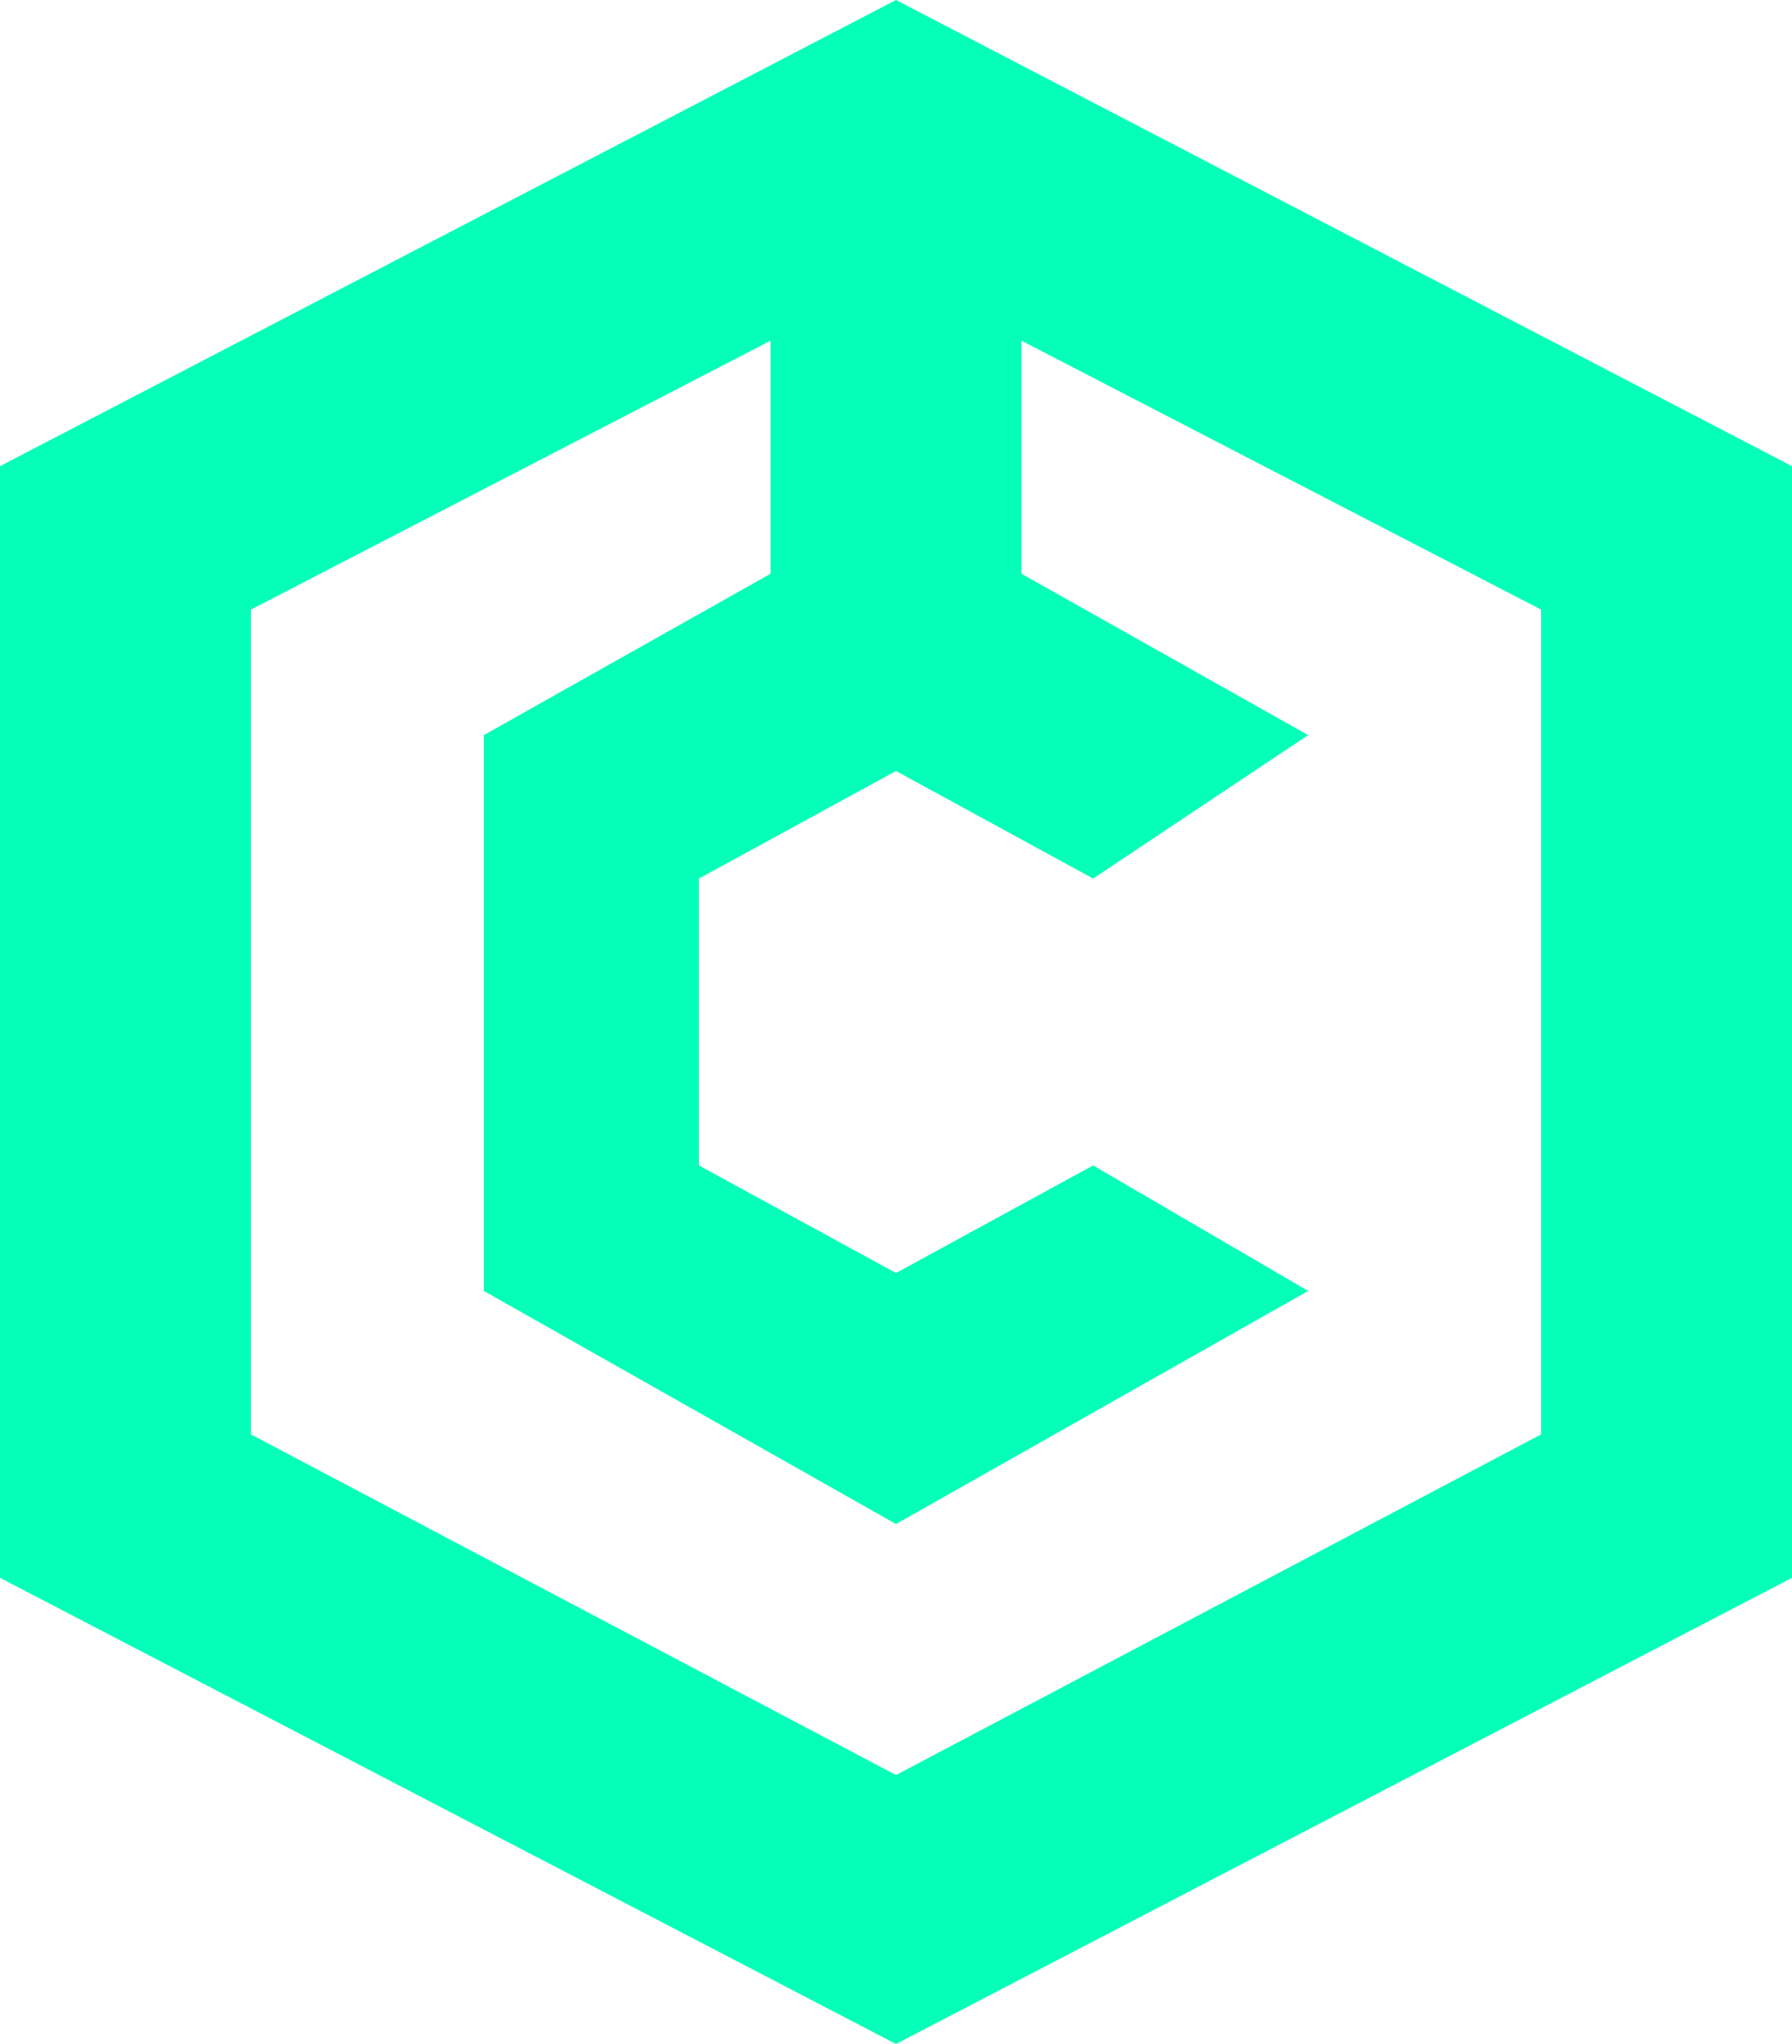 <svg width="100" height="114" viewBox="0 0 100 114" fill="none" xmlns="http://www.w3.org/2000/svg">
<path fill-rule="evenodd" clip-rule="evenodd" d="M27 41L43 32V19L27 27.276L14 34V80L50 99L86 80V34L57 19V32L73 41L61 49L50 43L39 49V65L50 71L61 65L73 72L50 85L27 72V41ZM100 26V88L50 114L0 88V26L50 0L100 26Z" fill="#05FFB8"/>
</svg>

